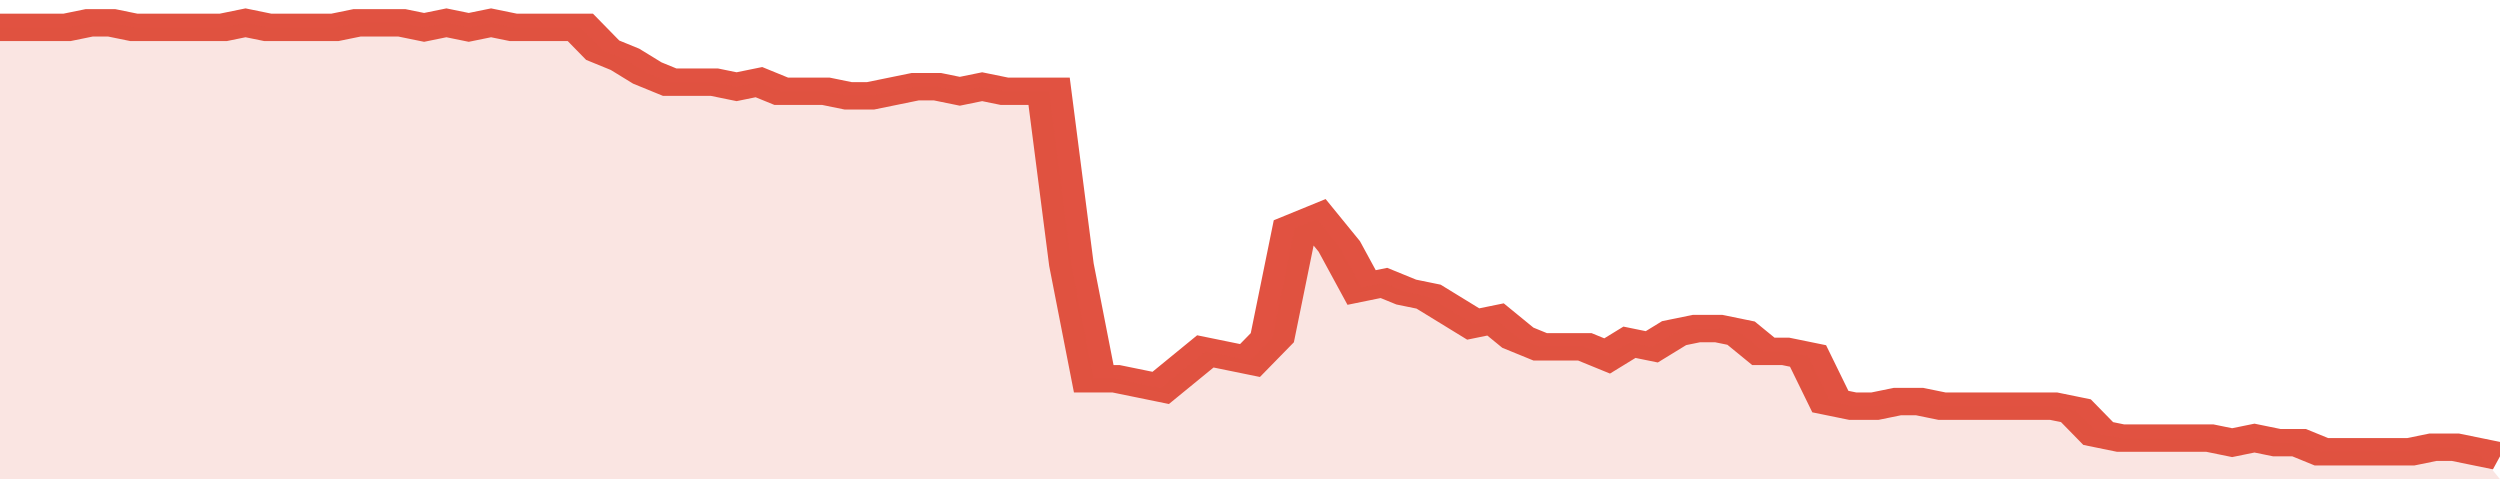 <svg xmlns="http://www.w3.org/2000/svg" viewBox="0 0 336 105" width="120" height="23" preserveAspectRatio="none">
				 <polyline fill="none" stroke="#E15241" stroke-width="6" points="0, 6 3, 6 6, 6 9, 6 12, 5 15, 5 18, 6 21, 6 24, 6 27, 6 30, 6 33, 5 36, 6 39, 6 42, 6 45, 6 48, 5 51, 5 54, 5 57, 6 60, 5 63, 6 66, 5 69, 6 72, 6 75, 6 78, 6 81, 11 84, 13 87, 16 90, 18 93, 18 96, 18 99, 19 102, 18 105, 20 108, 20 111, 20 114, 21 117, 21 120, 20 123, 19 126, 19 129, 20 132, 19 135, 20 138, 20 141, 20 144, 58 147, 83 150, 83 153, 84 156, 85 159, 81 162, 77 165, 78 168, 79 171, 74 174, 50 177, 48 180, 54 183, 63 186, 62 189, 64 192, 65 195, 68 198, 71 201, 70 204, 74 207, 76 210, 76 213, 76 216, 78 219, 75 222, 76 225, 73 228, 72 231, 72 234, 73 237, 77 240, 77 243, 78 246, 88 249, 89 252, 89 255, 88 258, 88 261, 89 264, 89 267, 89 270, 89 273, 89 276, 89 279, 90 282, 95 285, 96 288, 96 291, 96 294, 96 297, 96 300, 97 303, 96 306, 97 309, 97 312, 99 315, 99 318, 99 321, 99 324, 99 327, 98 330, 98 333, 99 336, 100 "> </polyline>
				 <polygon fill="#E15241" opacity="0.15" points="0, 105 0, 6 3, 6 6, 6 9, 6 12, 5 15, 5 18, 6 21, 6 24, 6 27, 6 30, 6 33, 5 36, 6 39, 6 42, 6 45, 6 48, 5 51, 5 54, 5 57, 6 60, 5 63, 6 66, 5 69, 6 72, 6 75, 6 78, 6 81, 11 84, 13 87, 16 90, 18 93, 18 96, 18 99, 19 102, 18 105, 20 108, 20 111, 20 114, 21 117, 21 120, 20 123, 19 126, 19 129, 20 132, 19 135, 20 138, 20 141, 20 144, 58 147, 83 150, 83 153, 84 156, 85 159, 81 162, 77 165, 78 168, 79 171, 74 174, 50 177, 48 180, 54 183, 63 186, 62 189, 64 192, 65 195, 68 198, 71 201, 70 204, 74 207, 76 210, 76 213, 76 216, 78 219, 75 222, 76 225, 73 228, 72 231, 72 234, 73 237, 77 240, 77 243, 78 246, 88 249, 89 252, 89 255, 88 258, 88 261, 89 264, 89 267, 89 270, 89 273, 89 276, 89 279, 90 282, 95 285, 96 288, 96 291, 96 294, 96 297, 96 300, 97 303, 96 306, 97 309, 97 312, 99 315, 99 318, 99 321, 99 324, 99 327, 98 330, 98 333, 99 336, 105 "></polygon>
			</svg>